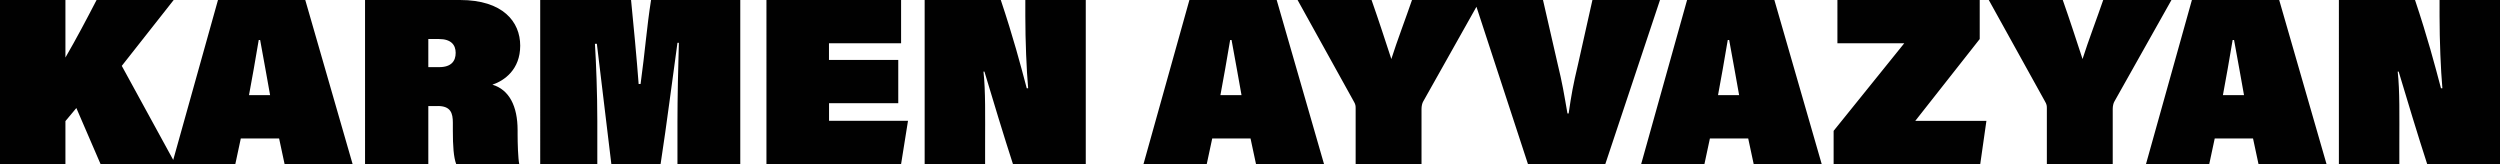 <?xml version="1.0" encoding="UTF-8"?>
<svg id="Laag_1" data-name="Laag 1" xmlns="http://www.w3.org/2000/svg" viewBox="0 0 336.26 22.08">
  <defs>
    <style>
      .cls-1 {
        fill: #010101;
      }
    </style>
  </defs>
  <path class="cls-1" d="M0,22.08V0h8.8v7.74c1.5-2.59,2.85-5.15,4.19-7.74h10.37l-6.98,8.86,7.23,13.22h-10.08l-3.26-7.55-1.47,1.76v5.79H0ZM37.54,18.62h-5.15l-.74,3.46h-8.51L29.32,0h11.74l6.37,22.08h-9.15l-.74-3.46ZM33.48,12.8h2.85c-.29-1.76-.93-5.09-1.34-7.42h-.19c-.45,2.62-.9,5.31-1.31,7.42ZM58.89,14.27h-1.28v7.81h-8.51V0h12.77c5.79,0,8.1,2.94,8.1,6.14s-2.11,4.7-3.74,5.25c2.24.67,3.39,2.85,3.39,6.14v.54c0,1.18.06,3.23.22,4h-8.48c-.35-.93-.45-2.46-.45-4.48v-1.09c0-1.28-.29-2.24-2.02-2.24ZM57.61,5.25v3.78h1.47c1.63,0,2.21-.83,2.21-1.92s-.64-1.86-2.24-1.86h-1.44ZM91.12,22.08v-5.7c0-3.01.1-7.84.19-10.62h-.19c-.67,4.77-1.41,10.75-2.27,16.32h-6.62c-.77-6.43-1.28-10.62-1.95-16.19h-.26c.16,2.59.32,6.62.32,10.4v5.79h-7.68V0h12.22c.26,2.53.8,8.29,1.02,11.3h.26c.61-4.42.83-7.65,1.41-11.3h12v22.08h-8.45ZM120.82,8.06v5.82h-9.31v2.37h10.62l-.93,5.82h-18.11V0h18.11v5.82h-9.7v2.24h9.31ZM132.5,22.08h-8.13V0h10.24c1.7,5.09,2.62,8.58,3.49,11.87h.19c-.22-2.5-.38-6.37-.38-9.7V0h8.13v22.08h-9.79c-1.18-3.62-2.78-8.9-3.84-12.45h-.13c.29,2.59.22,6.05.22,9.82v2.62ZM168.2,18.62h-5.15l-.74,3.46h-8.51l6.18-22.08h11.74l6.37,22.08h-9.15l-.74-3.46ZM164.14,12.8h2.85c-.29-1.76-.93-5.09-1.34-7.42h-.19c-.45,2.62-.9,5.31-1.31,7.42ZM191.2,22.08h-8.86v-7.49c0-.35,0-.54-.29-1.02l-7.52-13.57h9.95c.99,2.82,1.82,5.38,2.66,7.94.77-2.43,1.98-5.6,2.78-7.94h9.18l-7.68,13.66c-.13.22-.22.61-.22.99v7.42ZM215.92,22.08h-10.4l-7.23-22.08h9.25l1.95,8.51c.67,2.75.86,4,1.34,6.75h.16c.38-2.59.58-3.74,1.28-6.69l1.92-8.58h9.09l-7.36,22.08ZM235.14,18.62h-5.15l-.74,3.46h-8.51l6.18-22.08h11.74l6.37,22.08h-9.15l-.74-3.46ZM231.07,12.8h2.85c-.29-1.76-.93-5.09-1.34-7.42h-.19c-.45,2.62-.9,5.31-1.31,7.42ZM246.63,22.08v-4.48l9.5-11.78h-8.99V0h19.14v5.25l-8.67,11.01h9.57l-.83,5.82h-19.71ZM284.17,22.08h-8.86v-7.49c0-.35,0-.54-.29-1.02l-7.52-13.57h9.95c.99,2.82,1.82,5.38,2.66,7.94.77-2.43,1.98-5.6,2.78-7.94h9.18l-7.68,13.66c-.13.22-.22.61-.22.99v7.42ZM303.04,18.62h-5.15l-.74,3.46h-8.51l6.18-22.08h11.74l6.37,22.08h-9.15l-.74-3.46ZM298.98,12.8h2.85c-.29-1.76-.93-5.09-1.34-7.42h-.19c-.45,2.62-.9,5.31-1.31,7.42ZM322.72,22.08h-8.13V0h10.24c1.7,5.09,2.62,8.58,3.49,11.87h.19c-.22-2.5-.38-6.37-.38-9.7V0h8.13v22.08h-9.79c-1.18-3.62-2.78-8.9-3.84-12.45h-.13c.29,2.59.22,6.05.22,9.82v2.62Z"/>
</svg>